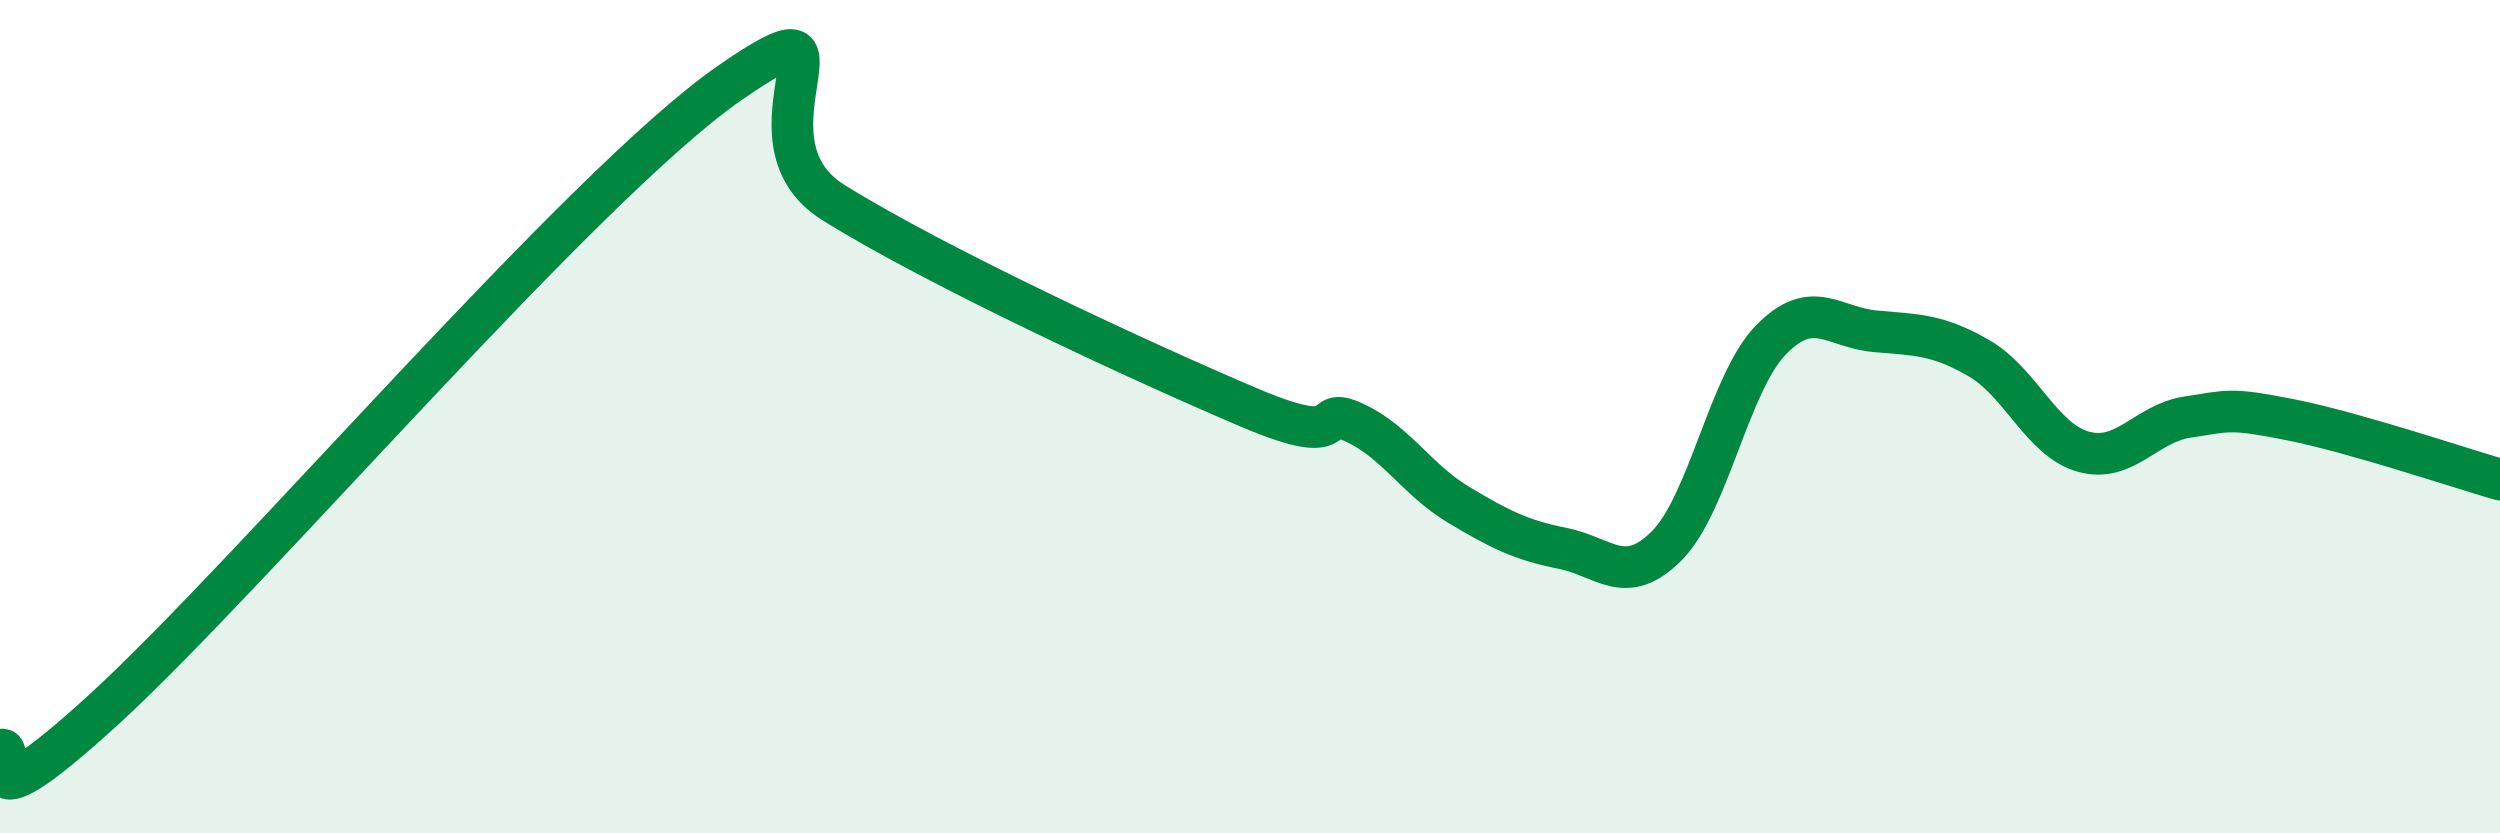 
    <svg width="60" height="20" viewBox="0 0 60 20" xmlns="http://www.w3.org/2000/svg">
      <path
        d="M 0,18 C 0.5,17.8 -1,20.22 2.5,17.02 C 6,13.82 14,4.43 17.5,2 C 21,-0.43 17.5,3.3 20,4.86 C 22.5,6.42 27.5,8.73 30,9.79 C 32.5,10.85 31.5,9.68 32.5,10.14 C 33.5,10.6 34,11.51 35,12.11 C 36,12.71 36.5,12.96 37.5,13.16 C 38.5,13.36 39,14.1 40,13.1 C 41,12.1 41.5,9.19 42.5,8.16 C 43.5,7.13 44,7.86 45,7.95 C 46,8.04 46.5,8.02 47.5,8.6 C 48.5,9.18 49,10.56 50,10.84 C 51,11.12 51.5,10.16 52.5,10.01 C 53.5,9.86 53.5,9.78 55,10.08 C 56.5,10.38 59,11.22 60,11.51L60 20L0 20Z"
        fill="#008740"
        opacity="0.1"
        stroke-linecap="round"
        stroke-linejoin="round"
      />
      <path
        d="M 0,18 C 0.5,17.8 -1,20.22 2.5,17.02 C 6,13.82 14,4.43 17.5,2 C 21,-0.43 17.5,3.3 20,4.86 C 22.5,6.42 27.5,8.73 30,9.79 C 32.5,10.85 31.5,9.68 32.5,10.14 C 33.5,10.6 34,11.51 35,12.11 C 36,12.71 36.5,12.96 37.5,13.16 C 38.5,13.36 39,14.1 40,13.1 C 41,12.1 41.5,9.19 42.5,8.16 C 43.5,7.13 44,7.86 45,7.95 C 46,8.04 46.5,8.02 47.5,8.6 C 48.5,9.18 49,10.56 50,10.84 C 51,11.12 51.5,10.16 52.5,10.01 C 53.5,9.86 53.5,9.78 55,10.08 C 56.5,10.38 59,11.22 60,11.51"
        stroke="#008740"
        stroke-width="1"
        fill="none"
        stroke-linecap="round"
        stroke-linejoin="round"
      />
    </svg>
  